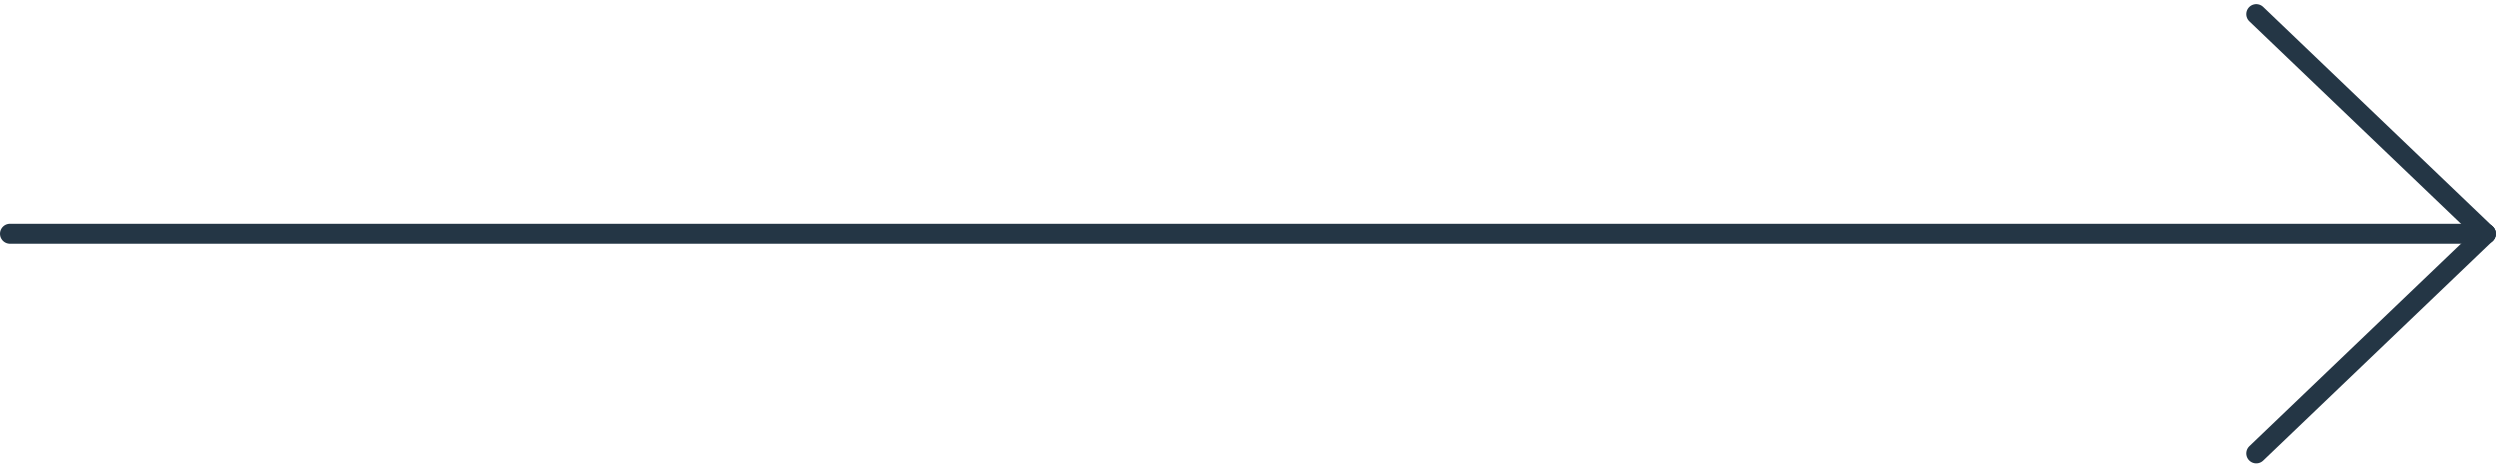 <svg xmlns="http://www.w3.org/2000/svg" width="125.207" height="23.414"><g fill="none" stroke="#243645" stroke-linecap="round"><path data-name="Line 4" d="M.5 11.707h124"/><path data-name="Line 5" d="M113 .707l11.5 11"/><path data-name="Line 6" d="M113 22.707l11.5-11"/></g></svg>